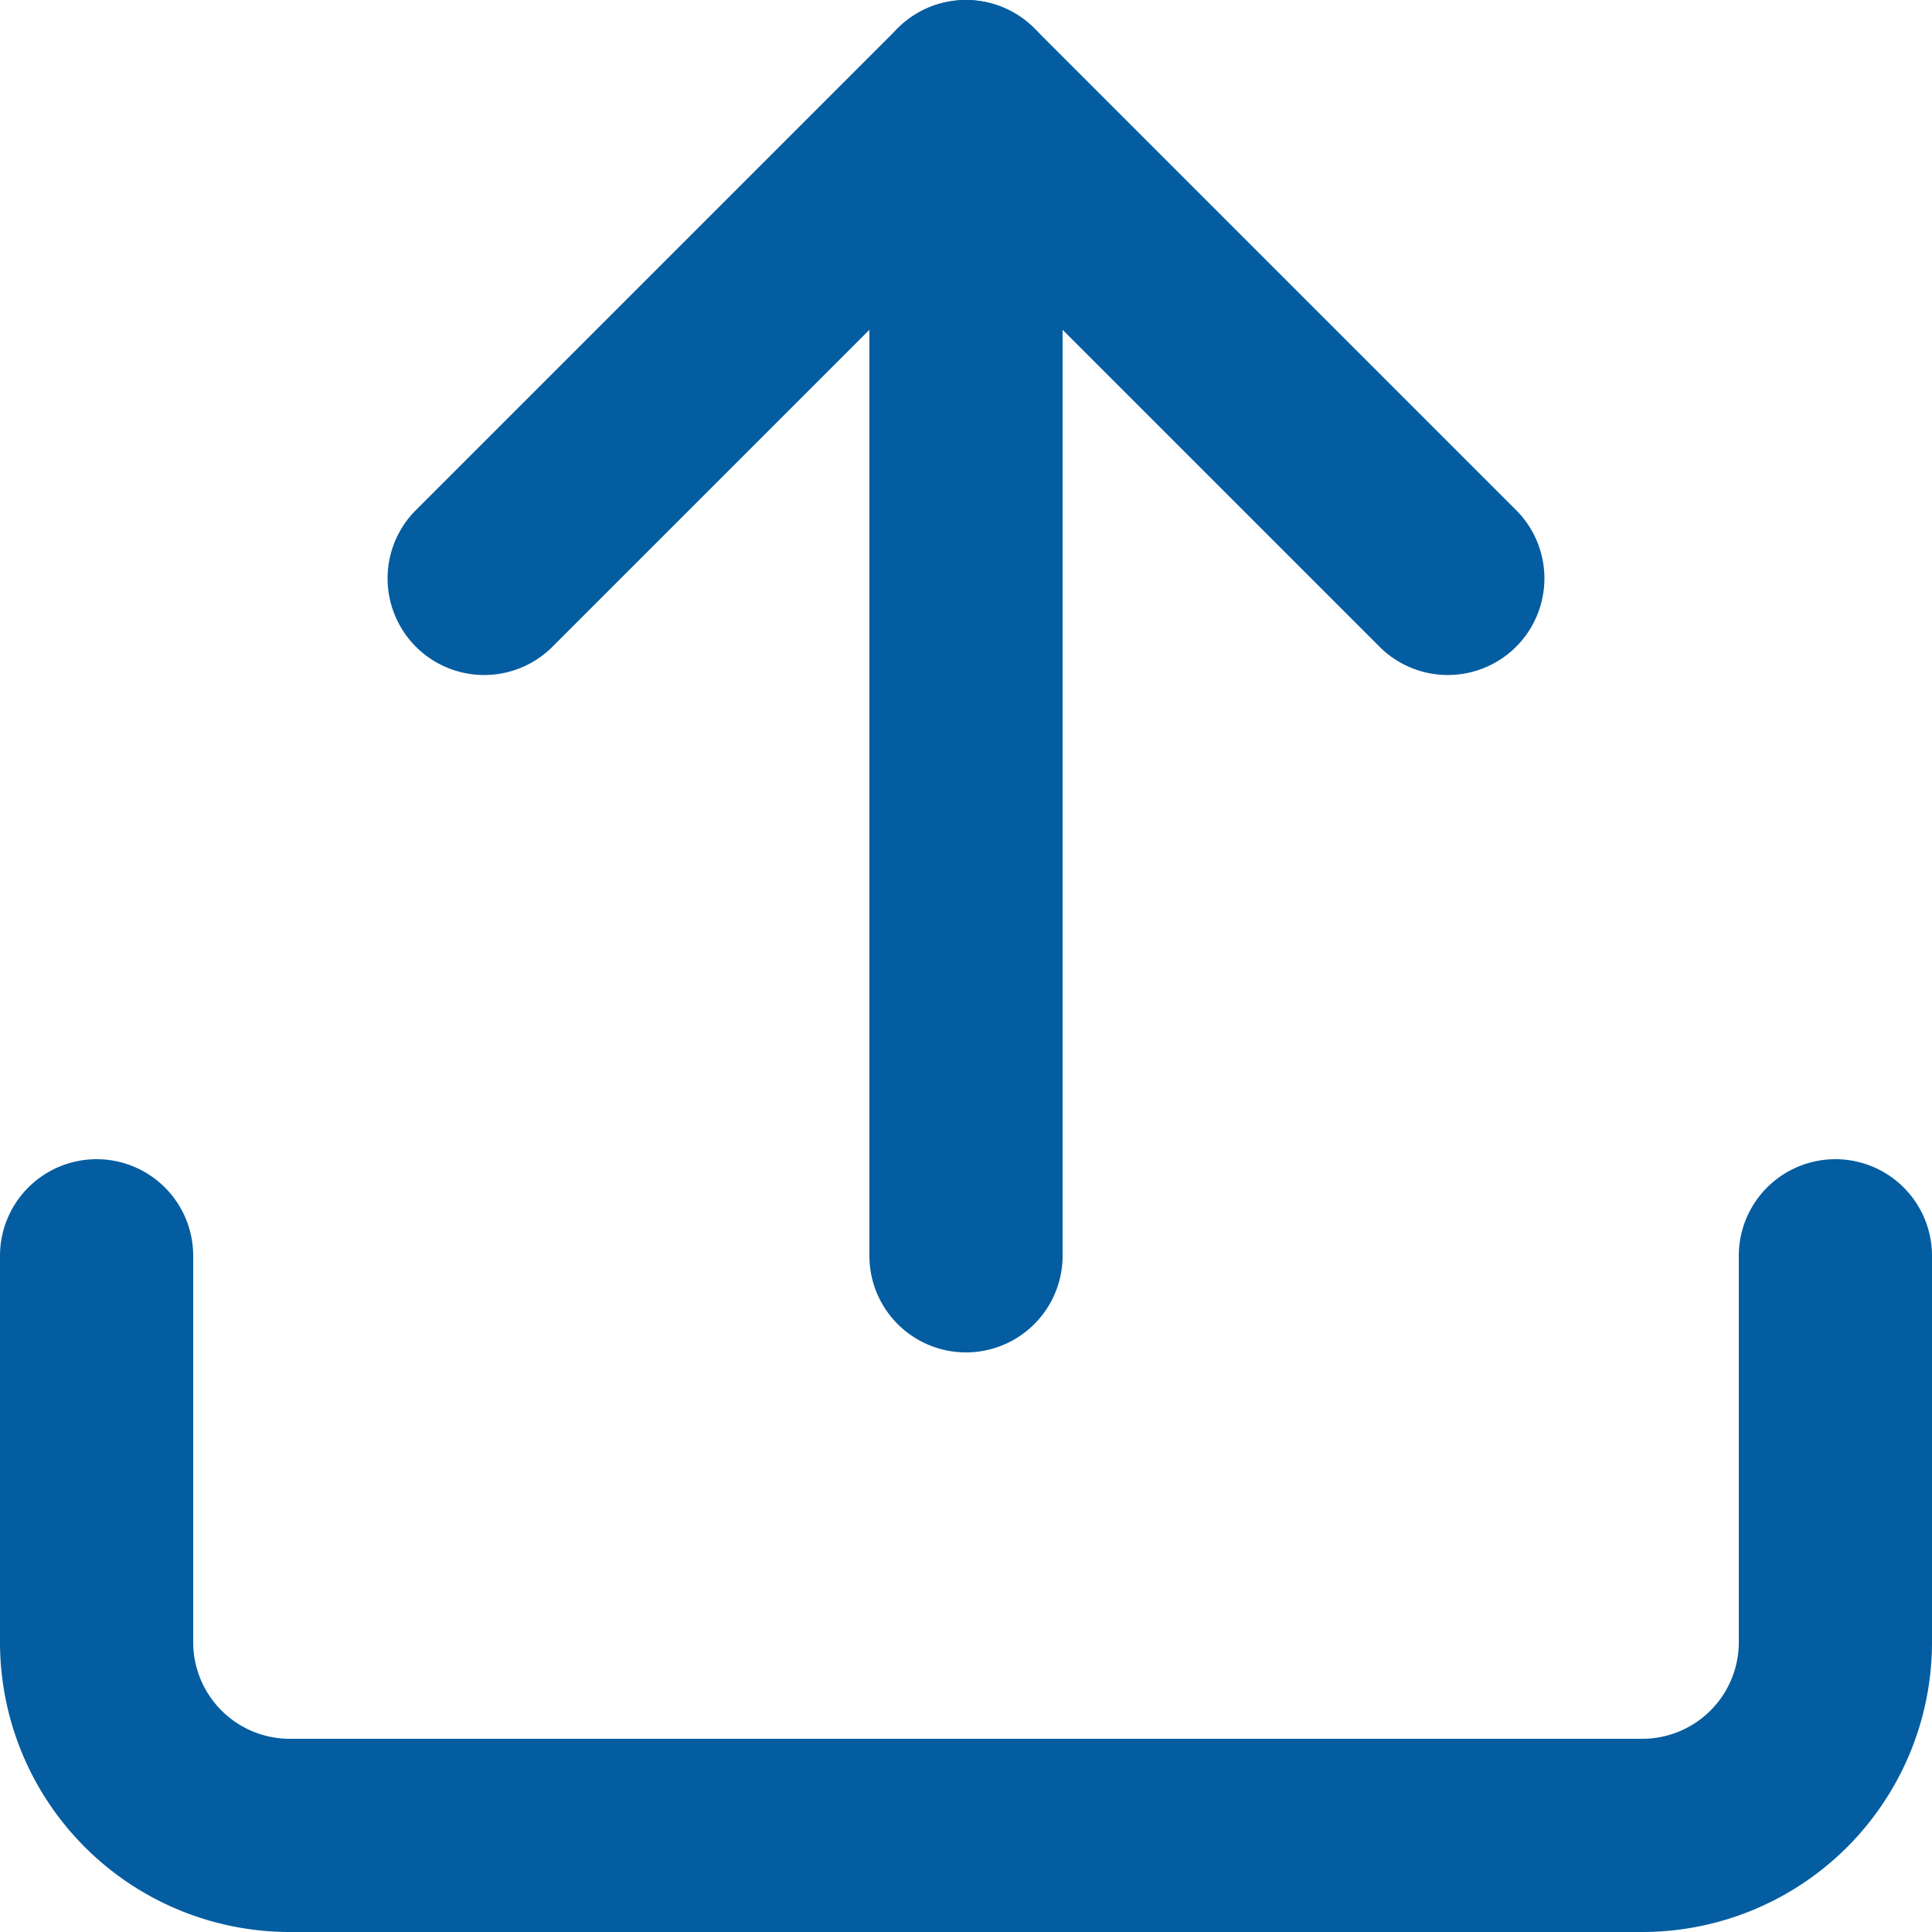 <svg width="20" height="20" fill="none" xmlns="http://www.w3.org/2000/svg"><path fill-rule="evenodd" clip-rule="evenodd" d="M1 12a1 1 0 011 1v4a1 1 0 001 1h14a1 1 0 001-1v-4a1 1 0 112 0v4a3 3 0 01-3 3H3a3 3 0 01-3-3v-4a1 1 0 011-1zM9.293.293a1 1 0 011.414 0l5 5a1 1 0 01-1.414 1.414L10 2.414 5.707 6.707a1 1 0 01-1.414-1.414l5-5z" fill="#045DA0"/><path fill-rule="evenodd" clip-rule="evenodd" d="M10 0a1 1 0 011 1v12a1 1 0 11-2 0V1a1 1 0 011-1z" fill="#045DA0"/></svg>